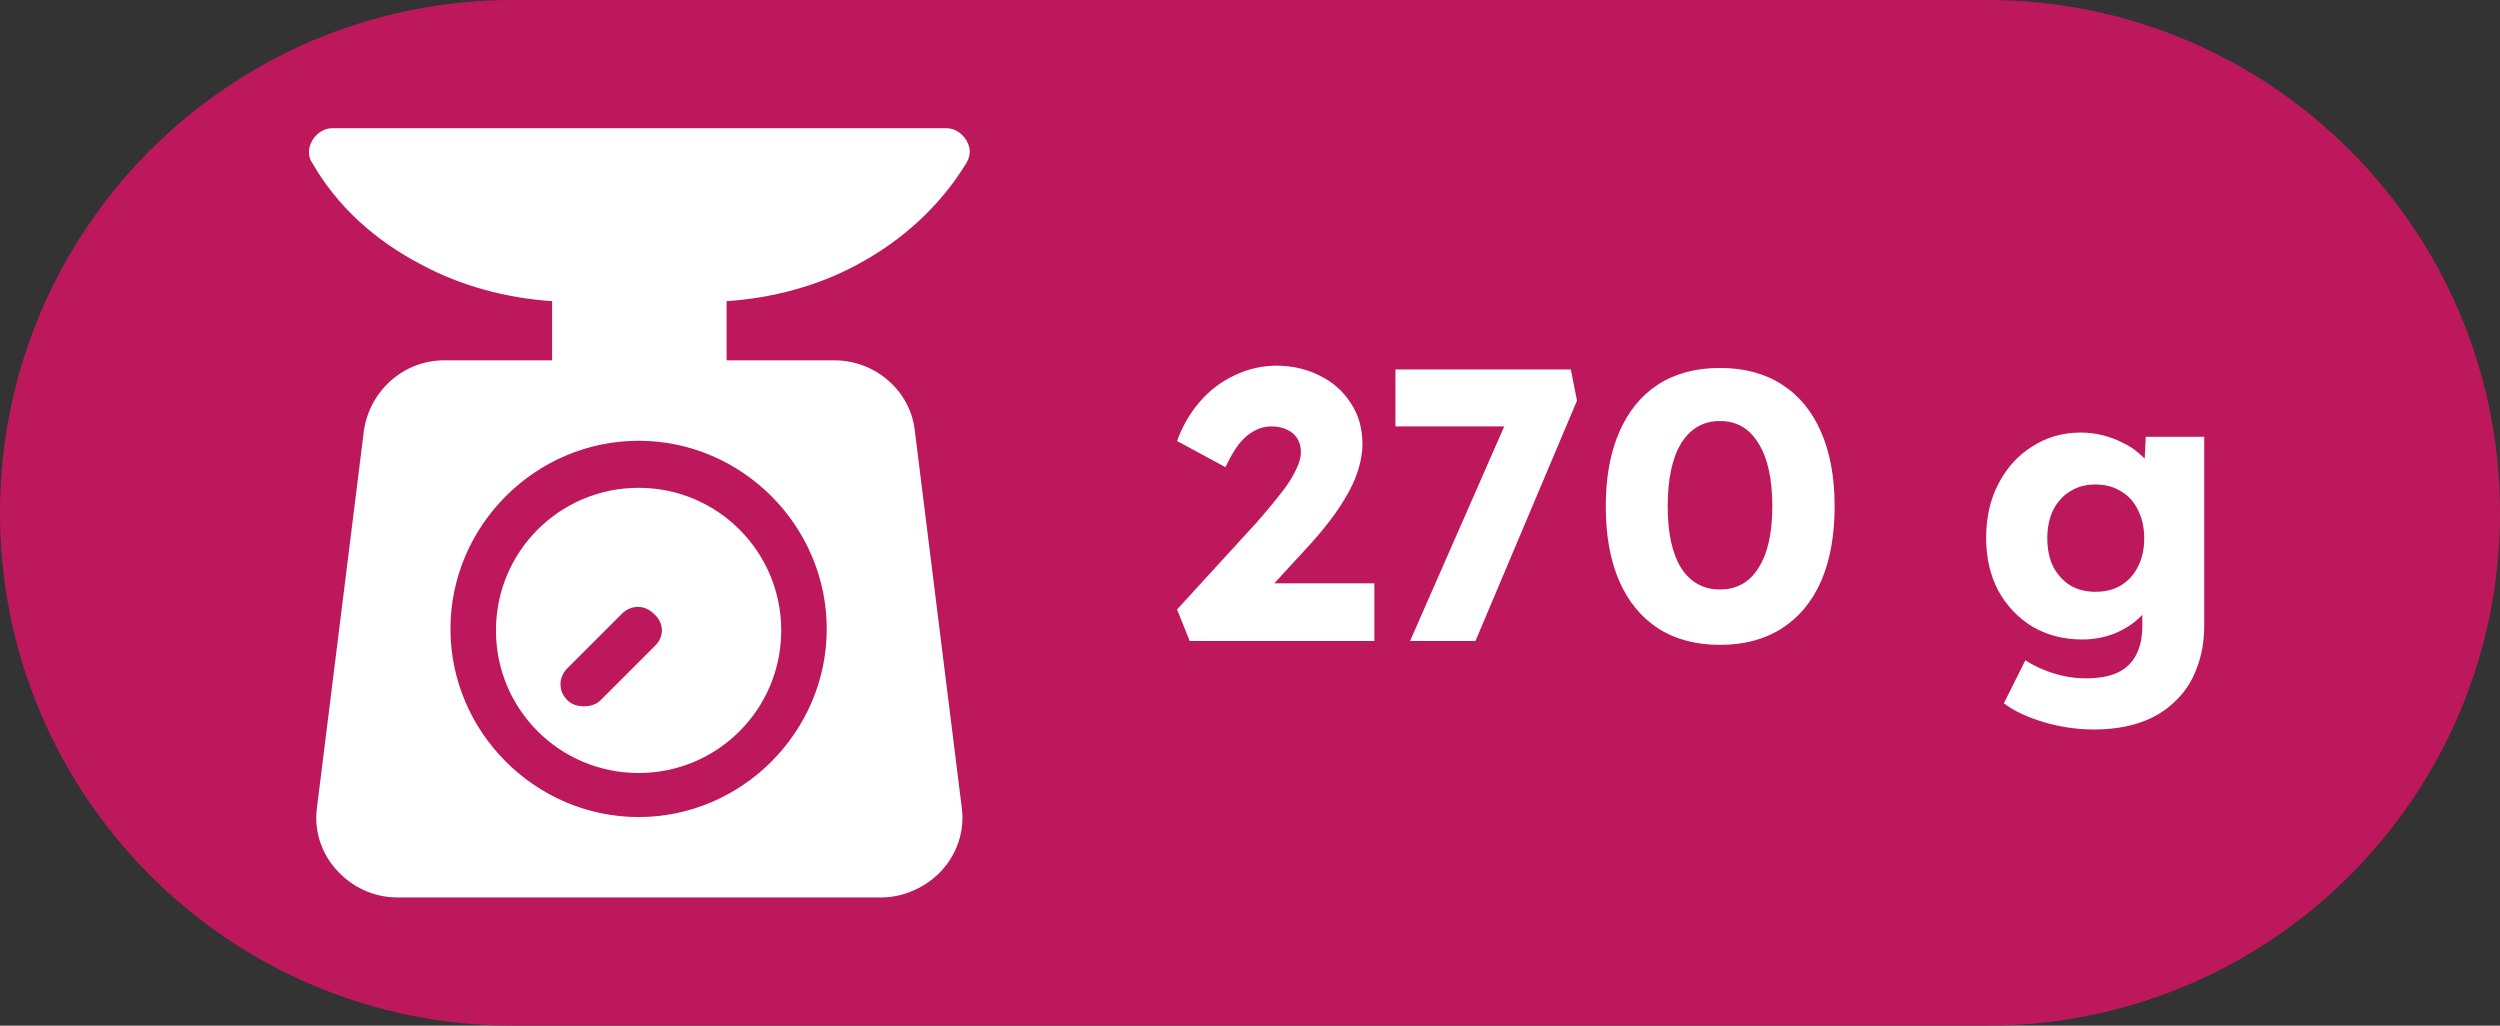 <svg width="39" height="16" viewBox="0 0 39 16" fill="none" xmlns="http://www.w3.org/2000/svg">
<rect x="0" y="0" width="39" height="16" fill="#333333" stroke="none"/>
<path d="M0 8C0 3.582 3.582 0 8 0H31C35.418 0 39 3.582 39 8V8C39 12.418 35.418 16 31 16H8C3.582 16 0 12.418 0 8V8Z" fill="#BE185D"/>
<g clip-path="url(#clip0_54_67)">
<path d="M13.37 4.13C14.08 3.751 14.672 3.207 15.075 2.544C15.146 2.426 15.146 2.308 15.075 2.189C15.004 2.071 14.885 2 14.767 2H5.181C5.063 2 4.944 2.071 4.873 2.189C4.802 2.308 4.802 2.45 4.873 2.544C5.252 3.207 5.844 3.751 6.577 4.13C7.193 4.462 7.903 4.651 8.613 4.698V5.621H6.932C6.293 5.621 5.773 6.095 5.678 6.71L4.944 12.604C4.897 12.959 5.015 13.314 5.252 13.574C5.489 13.834 5.82 14 6.199 14H13.749C14.104 14 14.459 13.834 14.696 13.574C14.932 13.314 15.051 12.959 15.004 12.604L14.27 6.71C14.199 6.095 13.654 5.621 13.015 5.621H11.335V4.698C12.045 4.651 12.755 4.462 13.37 4.13ZM12.897 9.811C12.897 11.42 11.572 12.746 9.962 12.746C8.353 12.746 7.027 11.42 7.027 9.811C7.027 8.201 8.353 6.876 9.962 6.876C11.572 6.876 12.897 8.201 12.897 9.811Z" fill="white"/>
<path d="M9.962 7.61C8.731 7.61 7.737 8.604 7.737 9.835C7.737 11.065 8.731 12.059 9.962 12.059C11.193 12.059 12.187 11.065 12.187 9.835C12.187 8.604 11.193 7.61 9.962 7.61ZM10.222 10.071L9.37 10.923C9.299 10.994 9.205 11.018 9.11 11.018C9.015 11.018 8.921 10.994 8.85 10.923C8.708 10.781 8.708 10.568 8.85 10.426L9.702 9.574C9.844 9.432 10.057 9.432 10.199 9.574C10.364 9.716 10.364 9.929 10.222 10.071Z" fill="white"/>
</g>
<path d="M18.56 10L18.362 9.508L19.586 8.17C19.654 8.094 19.728 8.008 19.808 7.912C19.888 7.816 19.966 7.718 20.042 7.618C20.118 7.514 20.178 7.414 20.222 7.318C20.27 7.222 20.294 7.134 20.294 7.054C20.294 6.974 20.276 6.904 20.24 6.844C20.204 6.784 20.152 6.738 20.084 6.706C20.016 6.67 19.93 6.652 19.826 6.652C19.734 6.652 19.646 6.676 19.562 6.724C19.478 6.768 19.398 6.838 19.322 6.934C19.25 7.03 19.182 7.148 19.118 7.288L18.362 6.88C18.446 6.648 18.564 6.444 18.716 6.268C18.872 6.088 19.054 5.95 19.262 5.854C19.47 5.754 19.692 5.704 19.928 5.704C20.176 5.708 20.4 5.762 20.6 5.866C20.8 5.966 20.958 6.108 21.074 6.292C21.194 6.472 21.254 6.684 21.254 6.928C21.254 7.012 21.244 7.1 21.224 7.192C21.204 7.284 21.174 7.38 21.134 7.48C21.094 7.576 21.04 7.68 20.972 7.792C20.908 7.9 20.83 8.014 20.738 8.134C20.646 8.254 20.538 8.382 20.414 8.518L19.46 9.556L19.34 9.1H21.44V10H18.56ZM21.997 10L23.677 6.172L23.965 6.652H21.769V5.764H24.505L24.601 6.25L23.017 10H21.997ZM26.832 10.06C26.456 10.06 26.134 9.974 25.866 9.802C25.602 9.63 25.4 9.384 25.26 9.064C25.12 8.74 25.05 8.352 25.05 7.9C25.05 7.448 25.12 7.062 25.26 6.742C25.4 6.418 25.602 6.17 25.866 5.998C26.134 5.826 26.456 5.74 26.832 5.74C27.208 5.74 27.53 5.826 27.798 5.998C28.066 6.17 28.27 6.418 28.41 6.742C28.55 7.062 28.62 7.448 28.62 7.9C28.62 8.352 28.55 8.74 28.41 9.064C28.27 9.384 28.066 9.63 27.798 9.802C27.53 9.974 27.208 10.06 26.832 10.06ZM26.832 9.196C27.092 9.196 27.292 9.084 27.432 8.86C27.576 8.636 27.648 8.316 27.648 7.9C27.648 7.472 27.576 7.144 27.432 6.916C27.292 6.684 27.092 6.568 26.832 6.568C26.572 6.568 26.37 6.684 26.226 6.916C26.086 7.144 26.016 7.472 26.016 7.9C26.016 8.316 26.086 8.636 26.226 8.86C26.37 9.084 26.572 9.196 26.832 9.196ZM32.664 11.38C32.404 11.38 32.144 11.342 31.884 11.266C31.628 11.19 31.42 11.092 31.26 10.972L31.596 10.3C31.68 10.356 31.772 10.404 31.872 10.444C31.976 10.488 32.084 10.522 32.196 10.546C32.308 10.57 32.422 10.582 32.538 10.582C32.742 10.582 32.908 10.552 33.036 10.492C33.164 10.432 33.26 10.34 33.324 10.216C33.388 10.096 33.42 9.944 33.42 9.76V9.226L33.606 9.256C33.578 9.388 33.508 9.508 33.396 9.616C33.288 9.724 33.154 9.812 32.994 9.88C32.834 9.944 32.664 9.976 32.484 9.976C32.196 9.976 31.938 9.91 31.71 9.778C31.486 9.642 31.308 9.456 31.176 9.22C31.048 8.98 30.984 8.704 30.984 8.392C30.984 8.072 31.048 7.79 31.176 7.546C31.304 7.298 31.48 7.104 31.704 6.964C31.928 6.82 32.18 6.748 32.46 6.748C32.58 6.748 32.694 6.762 32.802 6.79C32.914 6.818 33.016 6.856 33.108 6.904C33.204 6.948 33.288 7.002 33.36 7.066C33.436 7.126 33.496 7.192 33.54 7.264C33.588 7.336 33.62 7.41 33.636 7.486L33.438 7.534L33.474 6.814H34.386V9.742C34.386 10.002 34.346 10.232 34.266 10.432C34.19 10.636 34.076 10.808 33.924 10.948C33.776 11.092 33.596 11.2 33.384 11.272C33.172 11.344 32.932 11.38 32.664 11.38ZM32.688 9.232C32.844 9.232 32.978 9.198 33.09 9.13C33.206 9.058 33.294 8.96 33.354 8.836C33.418 8.712 33.45 8.566 33.45 8.398C33.45 8.23 33.418 8.084 33.354 7.96C33.294 7.832 33.206 7.734 33.09 7.666C32.978 7.594 32.844 7.558 32.688 7.558C32.536 7.558 32.404 7.594 32.292 7.666C32.18 7.734 32.092 7.832 32.028 7.96C31.968 8.084 31.938 8.23 31.938 8.398C31.938 8.566 31.968 8.712 32.028 8.836C32.092 8.96 32.18 9.058 32.292 9.13C32.404 9.198 32.536 9.232 32.688 9.232Z" fill="white"/>
<defs>
<clipPath id="clip0_54_67">
<rect width="12" height="12" fill="white" transform="translate(4 2)"/>
</clipPath>
</defs>
</svg>
